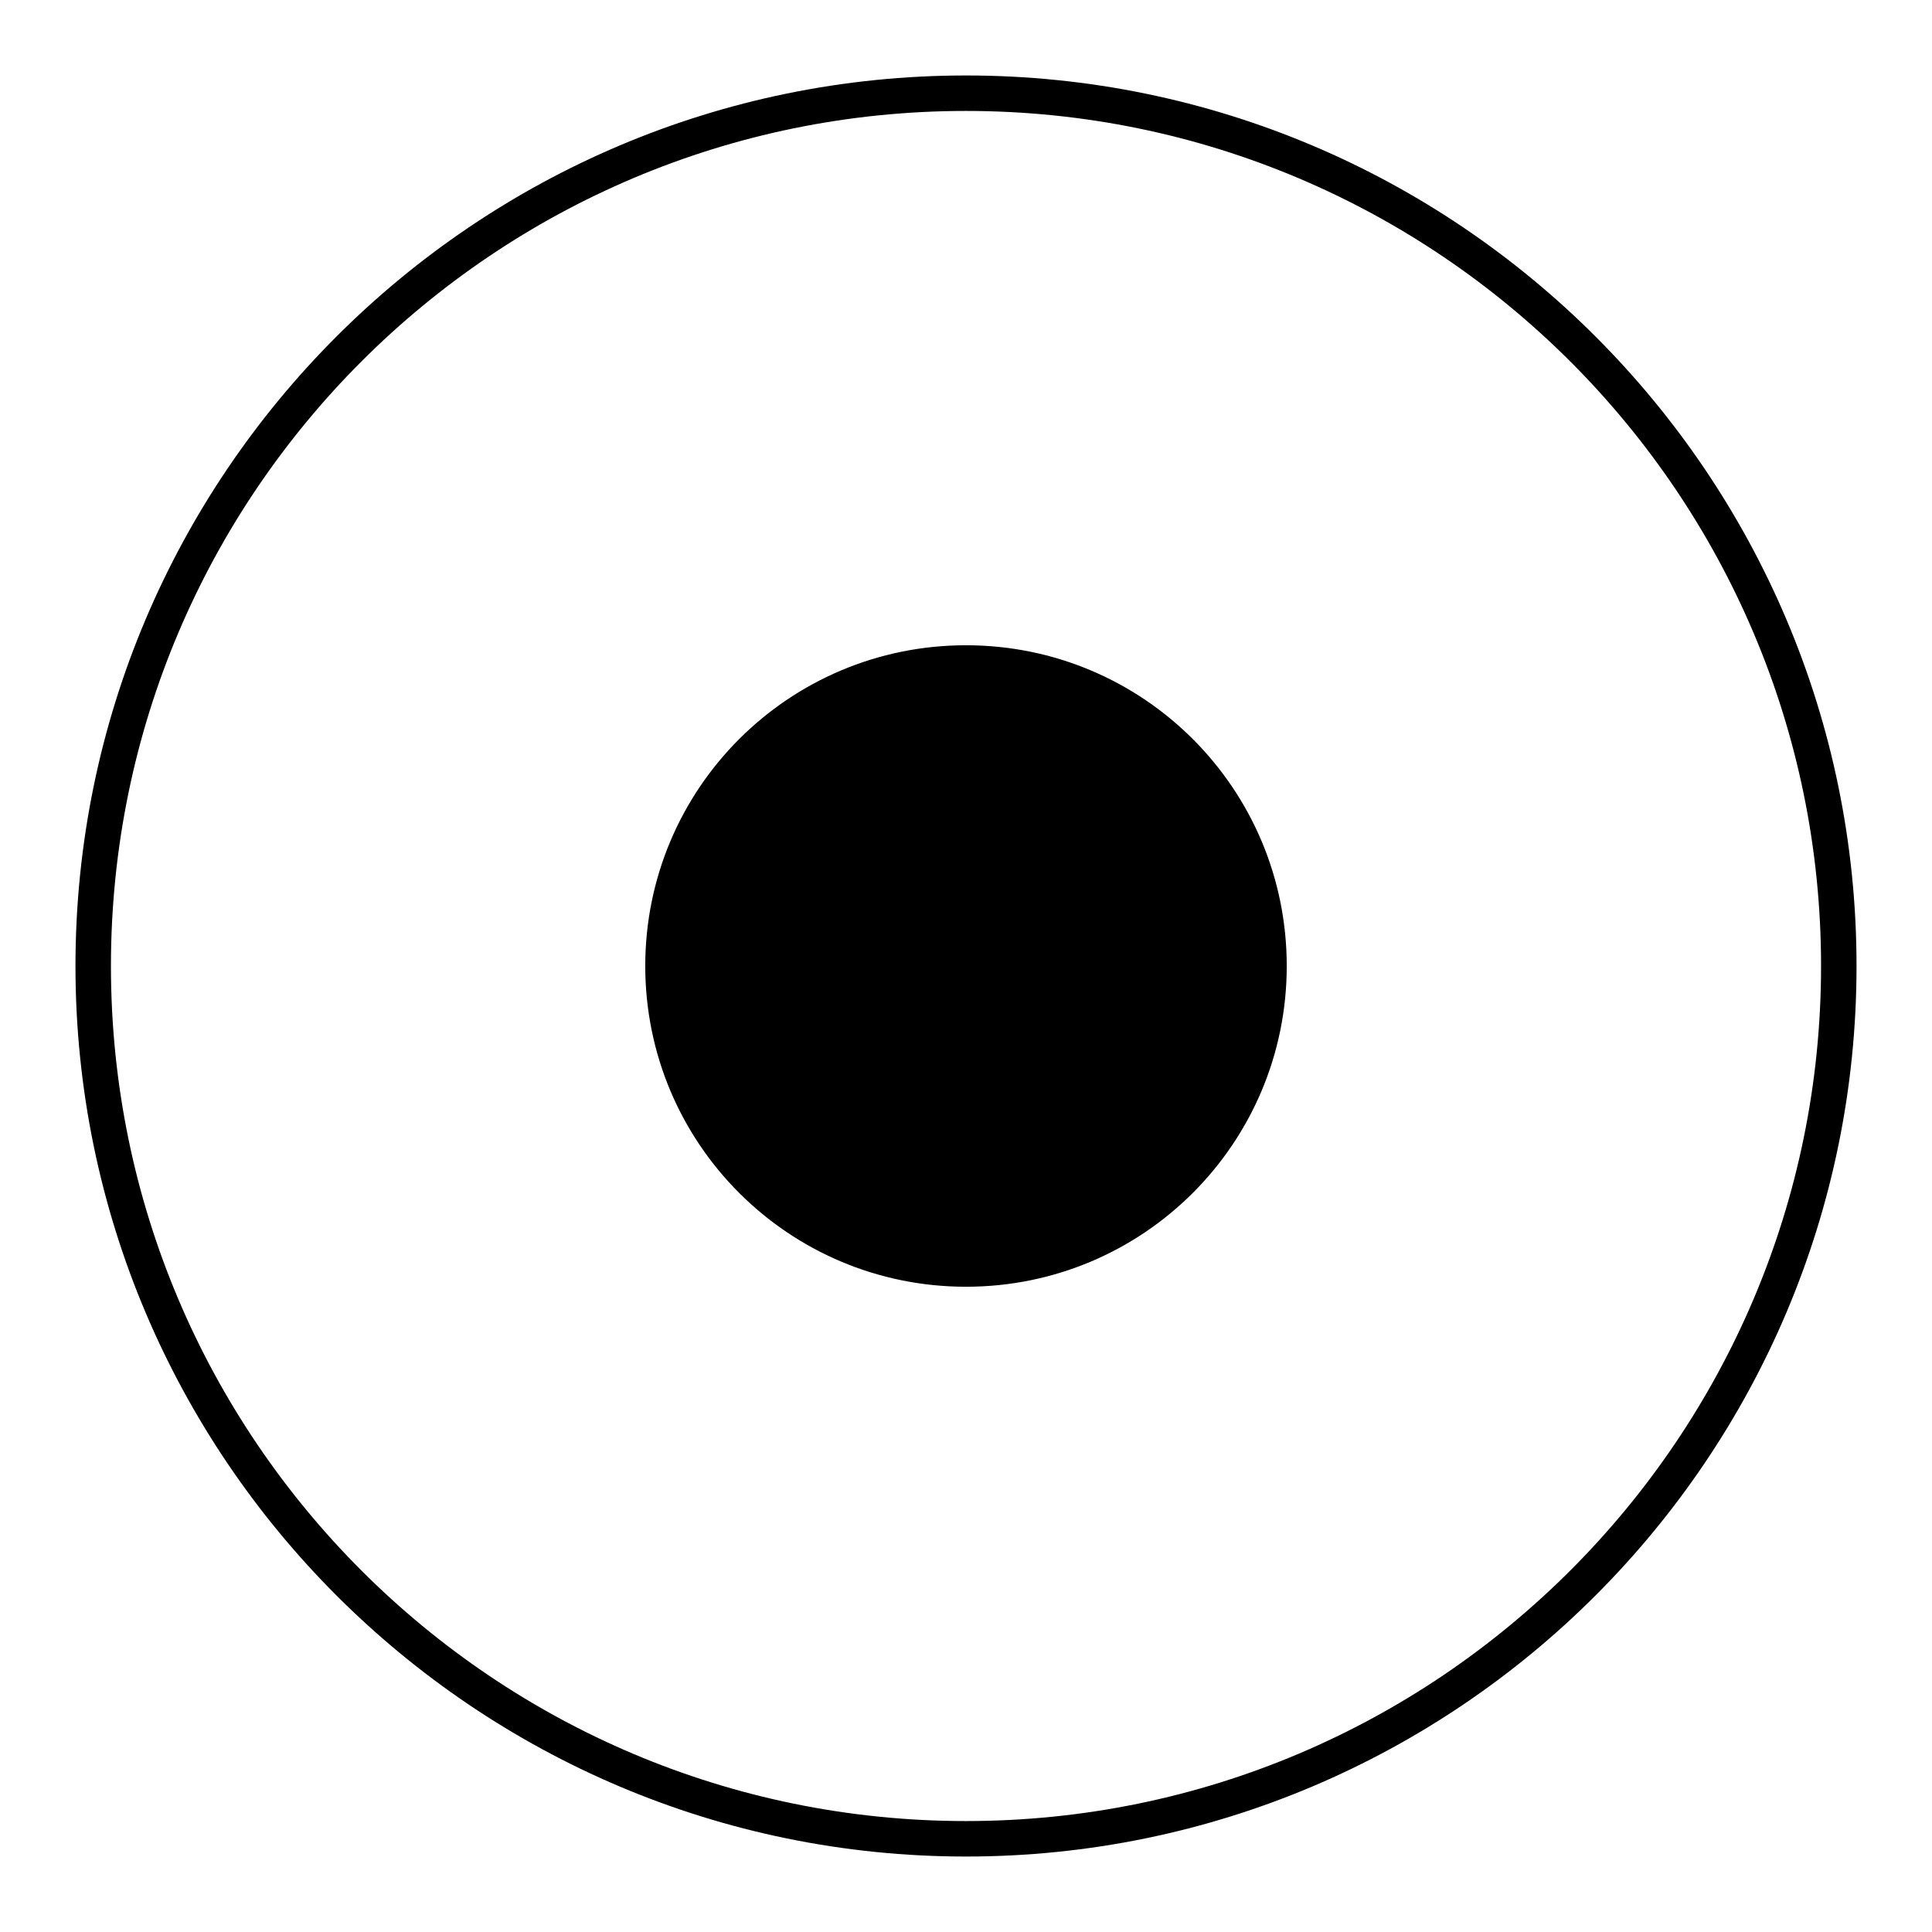 <?xml version="1.0" encoding="utf-8"?>
<!-- Svg Vector Icons : http://www.onlinewebfonts.com/icon -->
<!DOCTYPE svg PUBLIC "-//W3C//DTD SVG 1.1//EN" "http://www.w3.org/Graphics/SVG/1.1/DTD/svg11.dtd">
<svg version="1.1" xmlns="http://www.w3.org/2000/svg" xmlns:xlink="http://www.w3.org/1999/xlink" x="0px" y="0px" viewBox="0 0 256 256" enable-background="new 0 0 256 256" xml:space="preserve">
<g> <path fill="#000000" d="M128,10C62.9,10,10,62.9,10,128c0,65.1,52.9,118,118,118c65.1,0,118-52.9,118-118C246,62.9,193.1,10,128,10 z M128,241.3c-62.5,0-113.3-50.7-113.3-113.3S65.5,14.7,128,14.7S241.3,65.5,241.3,128S190.5,241.3,128,241.3z M85.5,128 c0,23.5,19,42.5,42.5,42.5s42.5-19,42.5-42.5l0,0c0-23.5-19-42.5-42.5-42.5S85.5,104.5,85.5,128L85.5,128z"/></g>
</svg>